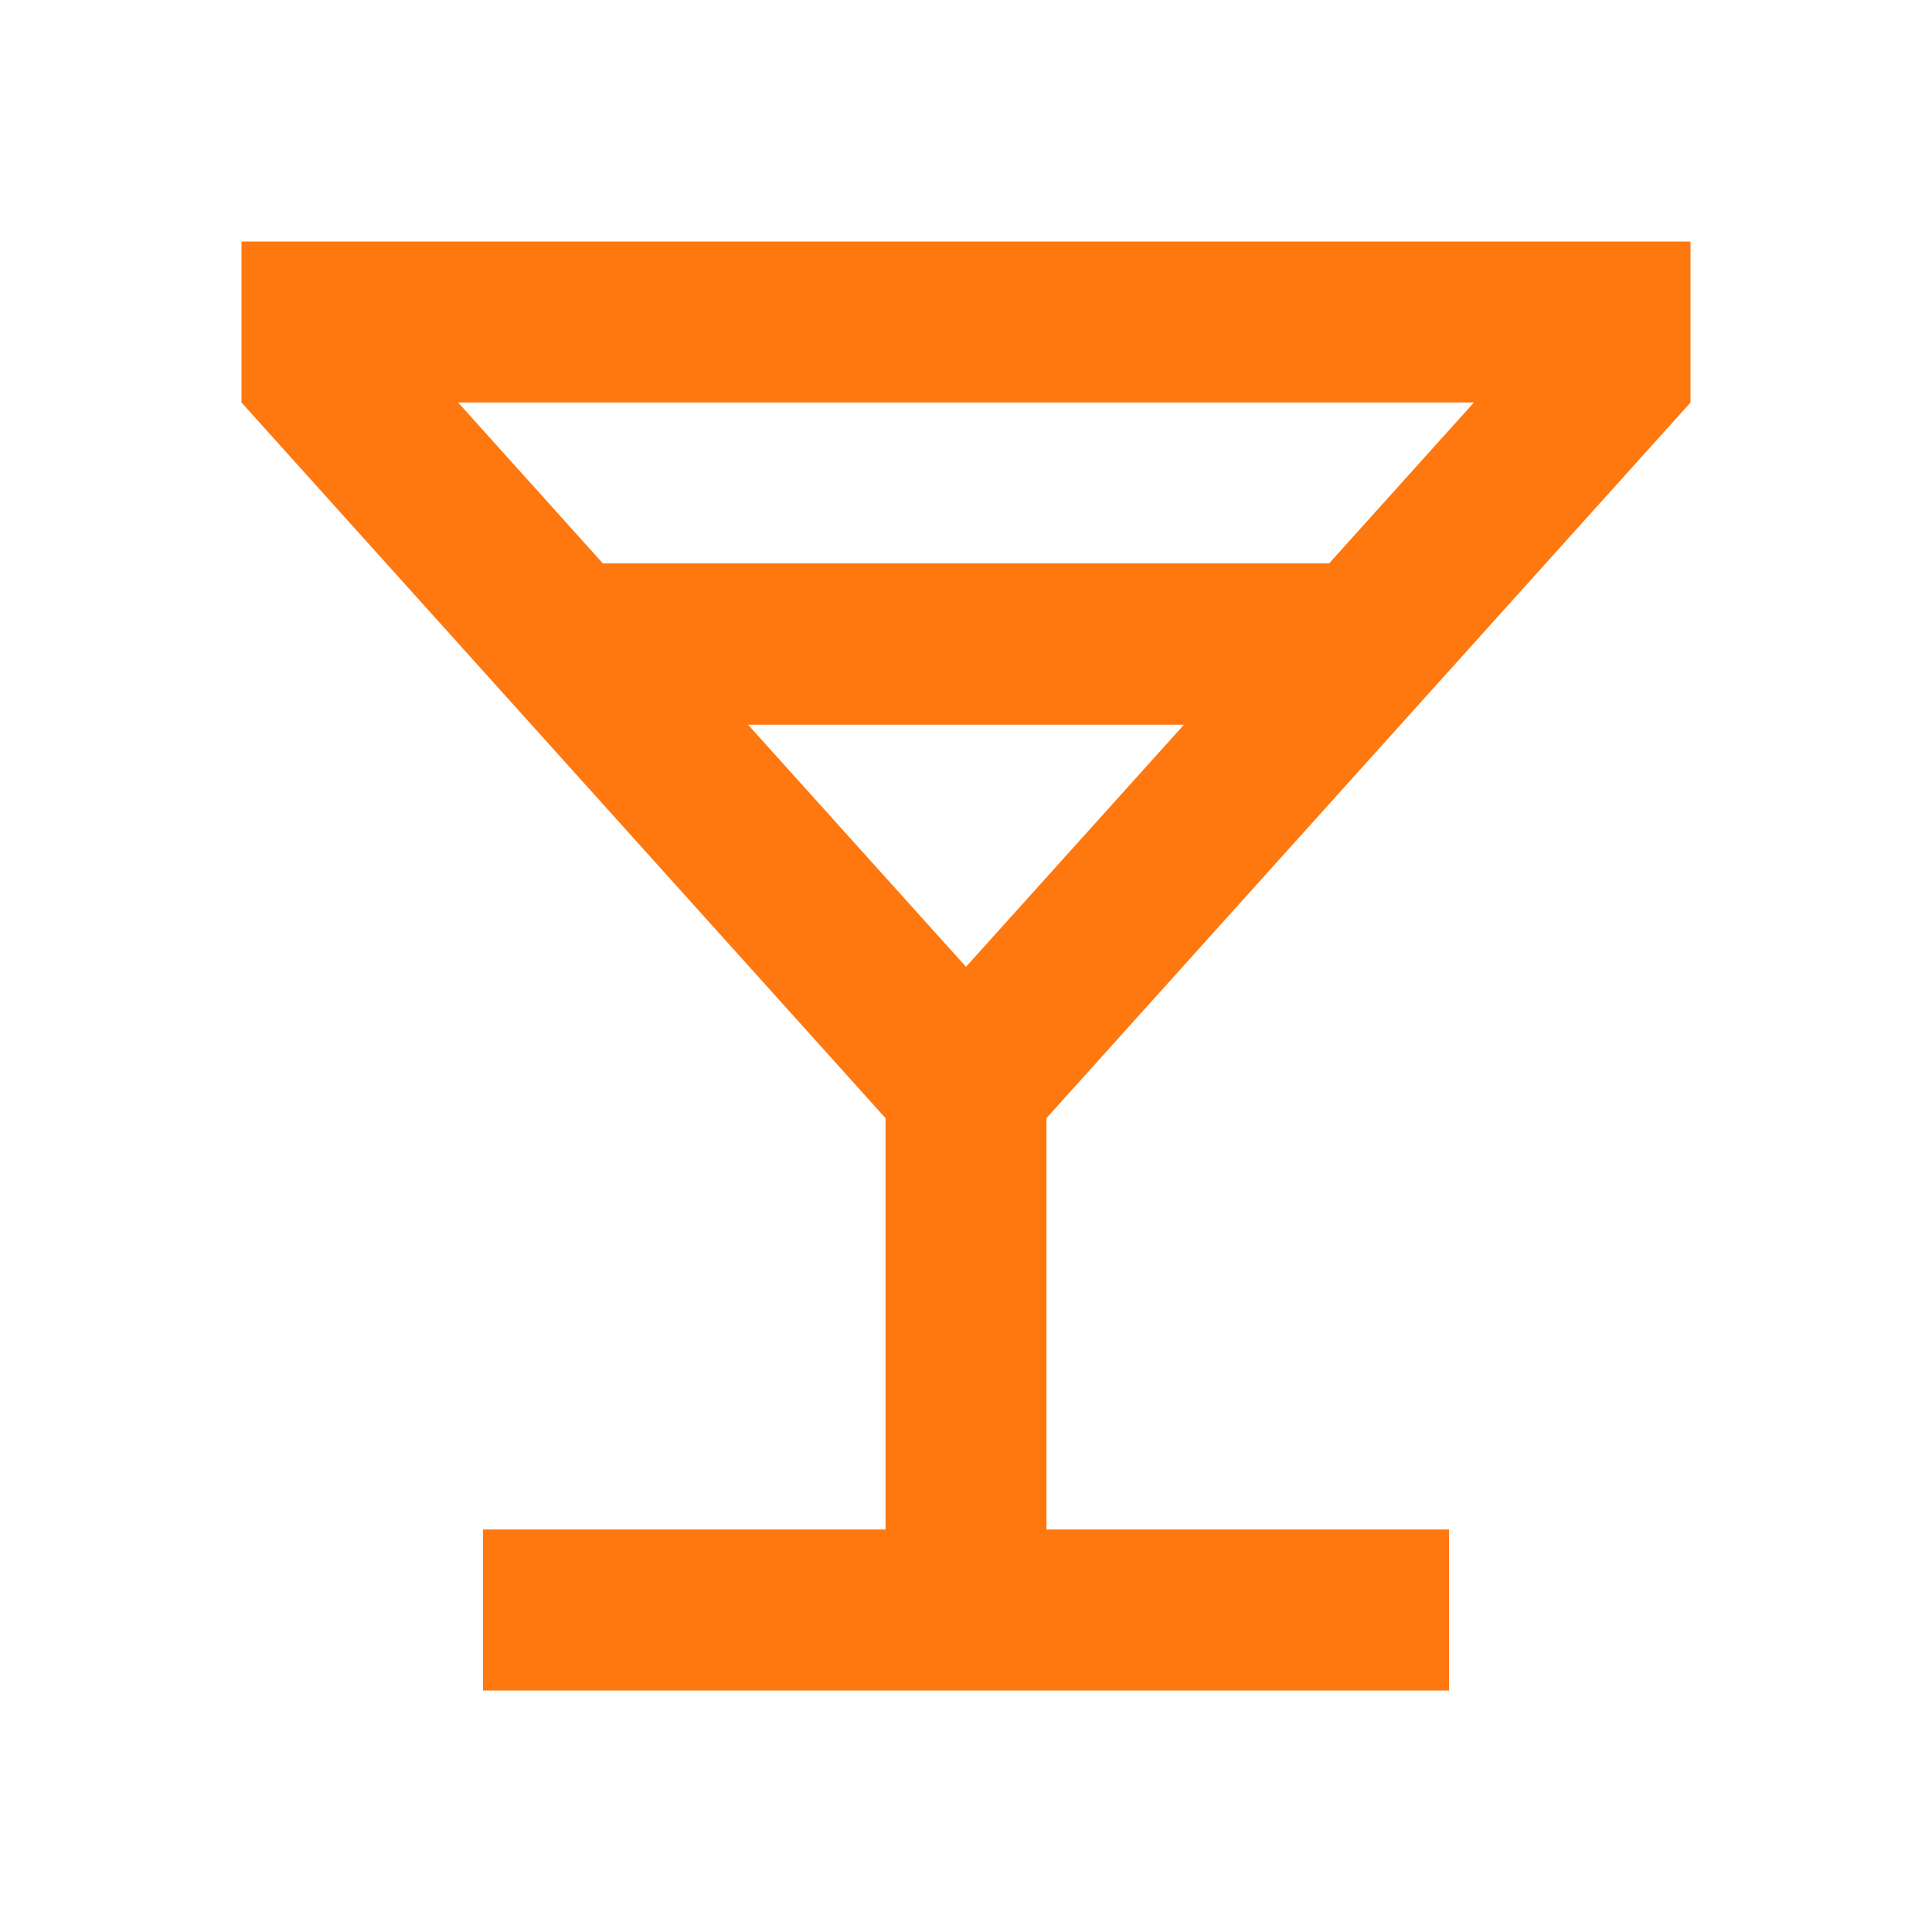 <svg xmlns="http://www.w3.org/2000/svg" width="32" height="32" viewBox="0 0 32 32">
  <g id="Group_51655" data-name="Group 51655" transform="translate(7815)">
    <g id="goblet" transform="translate(-7815)">
      <path id="Path_2165" data-name="Path 2165" d="M16.667,27.333V20.52L6,8.667V6H30V8.667L19.333,20.52v6.813H26V30H10V27.333Zm-4.68-16H24.013l2.4-2.667H9.587ZM14.387,14,18,18.013,21.613,14Z" transform="translate(-2 -2)" fill="#ff780f"/>
      <path id="Path_2166" data-name="Path 2166" d="M0,0H32V32H0Z" fill="none"/>
    </g>
    <g id="goblet-2" data-name="goblet" transform="translate(-7815)">
      <path id="Path_2166-2" data-name="Path 2166" d="M0,0H32V32H0Z" fill="none"/>
      <path id="Path_2165-2" data-name="Path 2165" d="M11.987,11.333h0ZM14.387,14l-2.4-2.667H24.013L21.613,14Z" transform="translate(-2 -2)" fill="#ff780f"/>
    </g>
  </g>
</svg>
